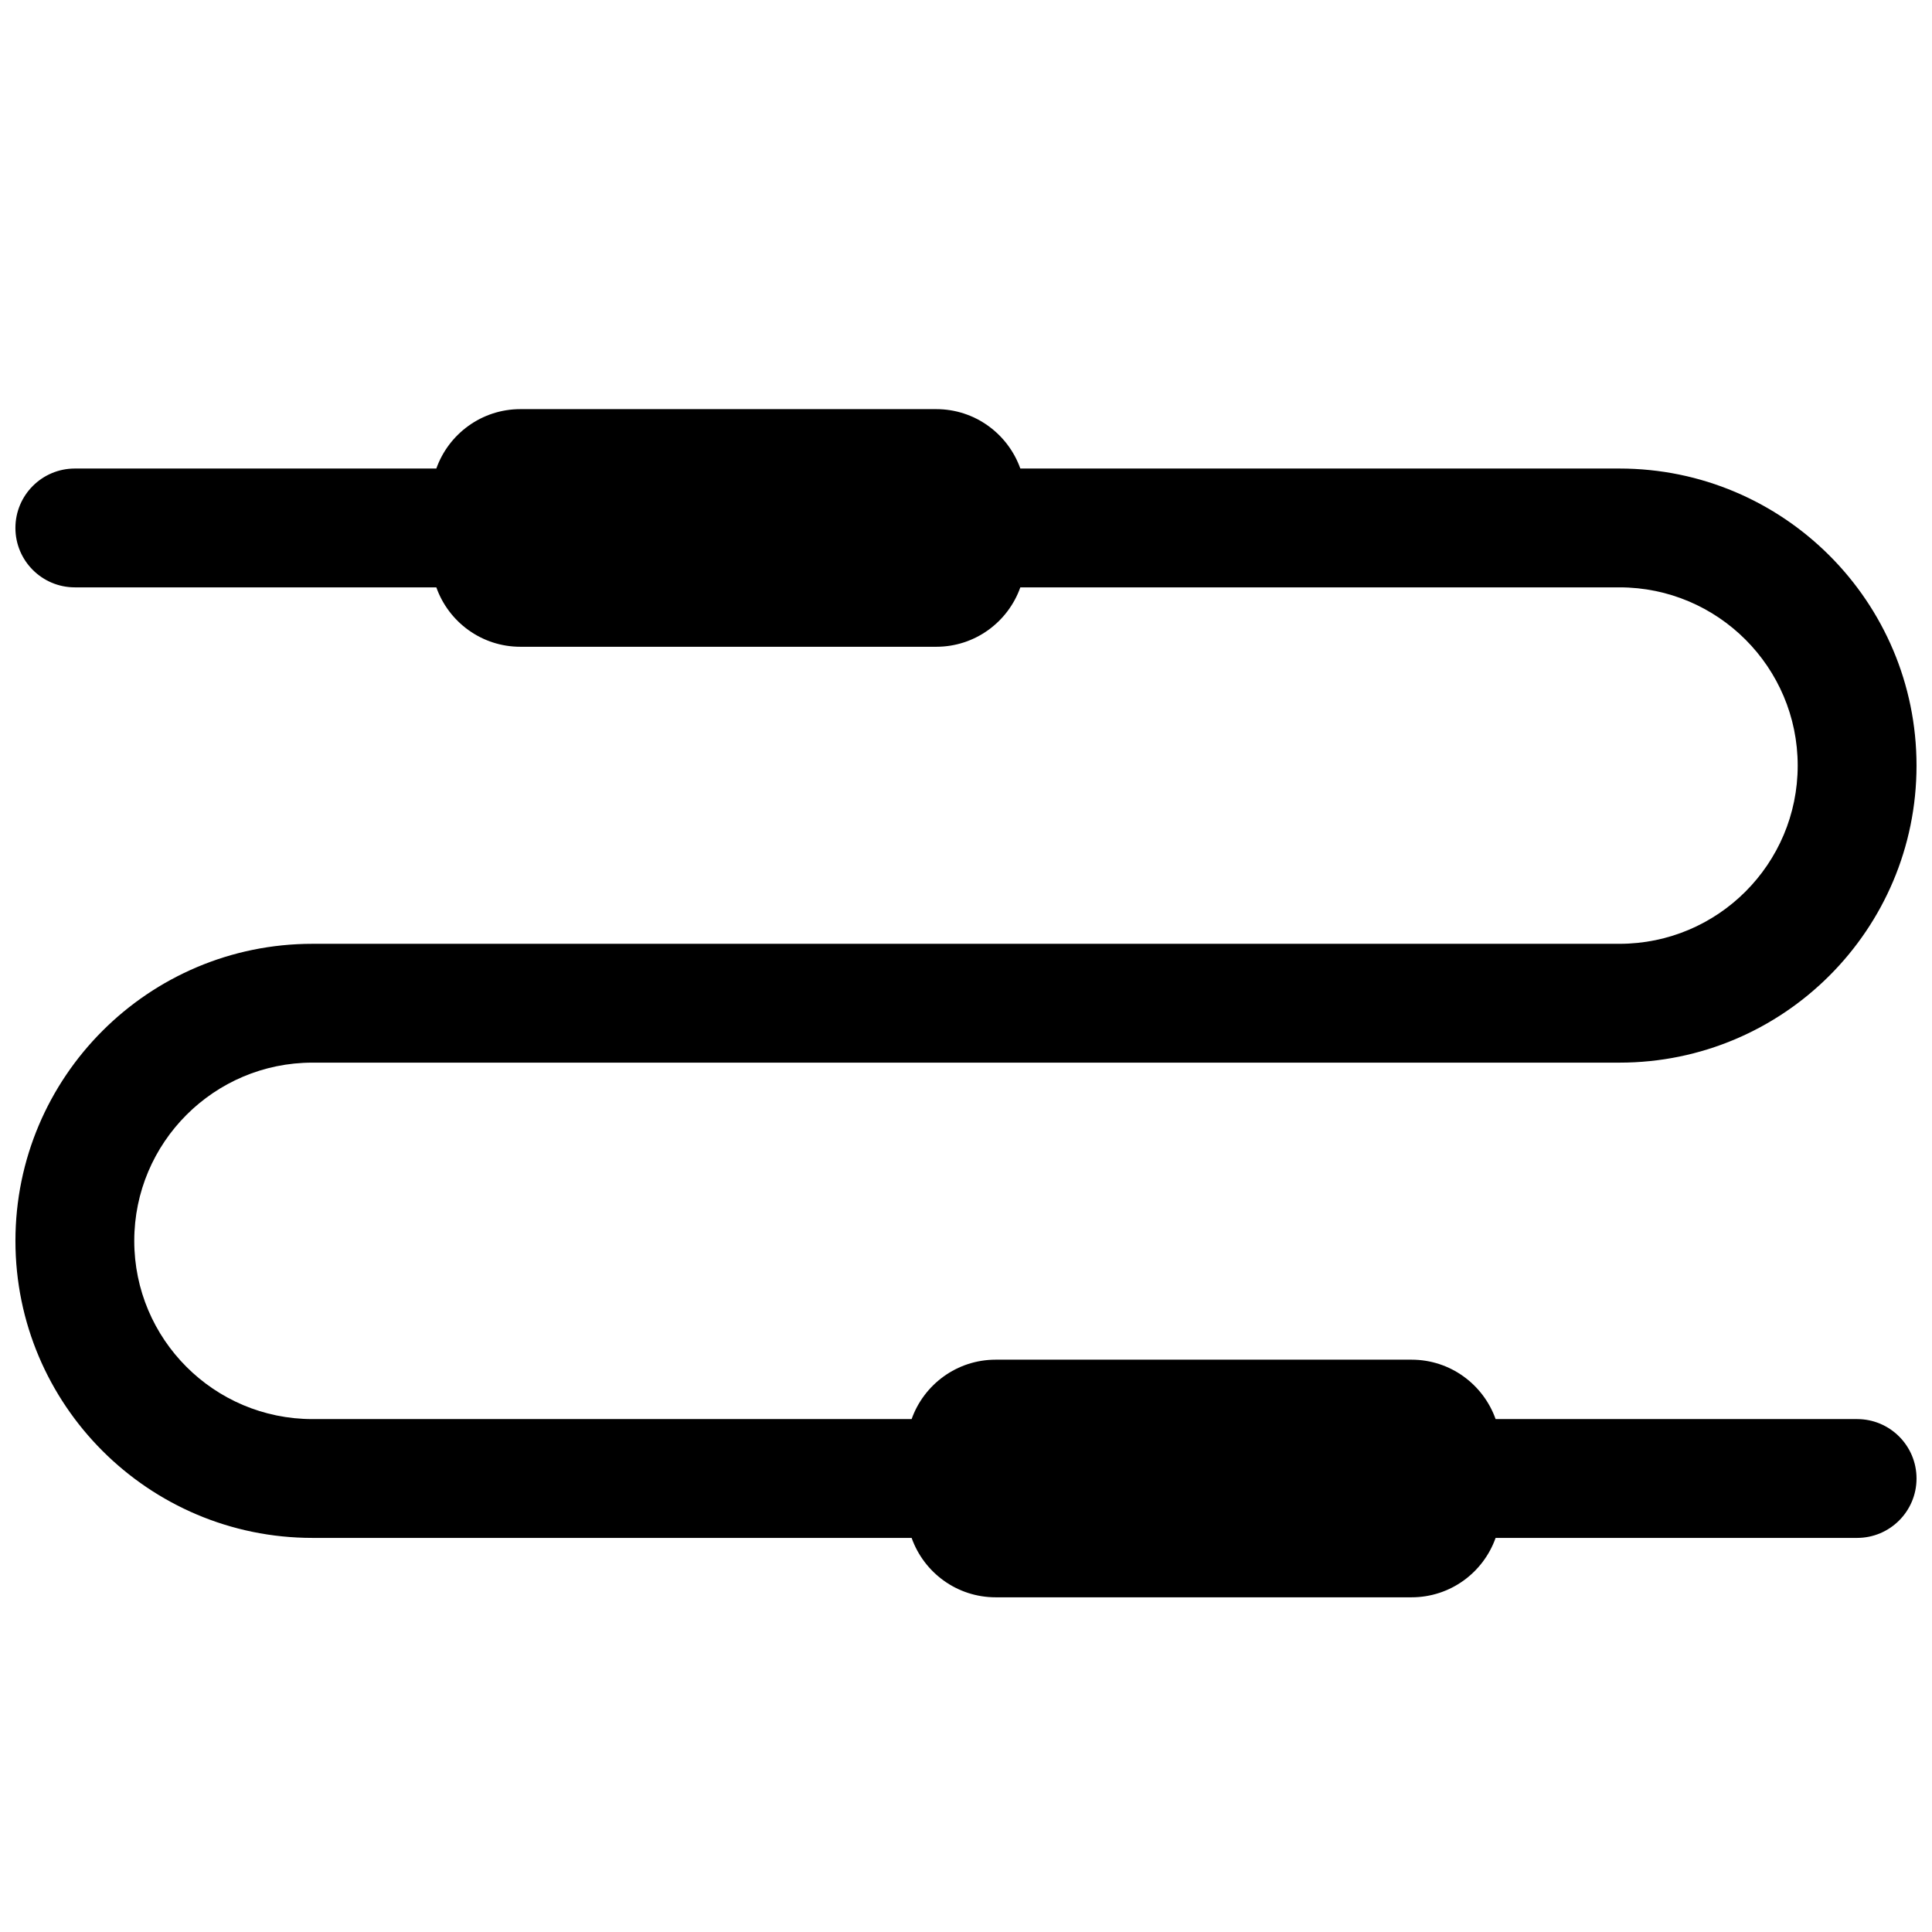 <?xml version="1.0" encoding="UTF-8"?>
<!-- Uploaded to: ICON Repo, www.svgrepo.com, Generator: ICON Repo Mixer Tools -->
<svg width="800px" height="800px" version="1.1" viewBox="144 144 512 512" xmlns="http://www.w3.org/2000/svg">
 <defs>
  <clipPath id="a">
   <path d="m148.09 252h503.81v316h-503.81z"/>
  </clipPath>
 </defs>
 <g clip-path="url(#a)">
  <path d="m226.81 425.61h346.37c43.453 0 78.719-35.266 78.719-78.719 0-43.438-35.266-78.723-78.719-78.723h-158.78c-3.262-9.16-12-15.742-22.281-15.742h-110.21c-10.281 0-19.02 6.582-22.277 15.742h-95.805c-8.688 0-15.742 7.055-15.742 15.746 0 8.691 7.055 15.742 15.742 15.742h95.805c3.258 9.18 11.996 15.746 22.277 15.746h110.21c10.281 0 19.02-6.566 22.281-15.746h158.78c26.07 0 47.23 21.176 47.23 47.234 0 26.07-21.16 47.23-47.23 47.23h-346.37c-43.453 0-78.719 35.285-78.719 78.723 0 43.453 35.266 78.719 78.719 78.719h158.78c3.258 9.18 11.996 15.742 22.277 15.742h110.21c10.281 0 19.02-6.562 22.277-15.742h95.805c8.691 0 15.742-7.055 15.742-15.742 0-8.691-7.051-15.746-15.742-15.746h-95.805c-3.258-9.164-11.996-15.742-22.277-15.742h-110.21c-10.281 0-19.02 6.578-22.277 15.742h-158.78c-26.07 0-47.23-21.16-47.23-47.23 0-26.059 21.16-47.234 47.23-47.234z" fill-rule="evenodd"/>
 </g>
</svg>